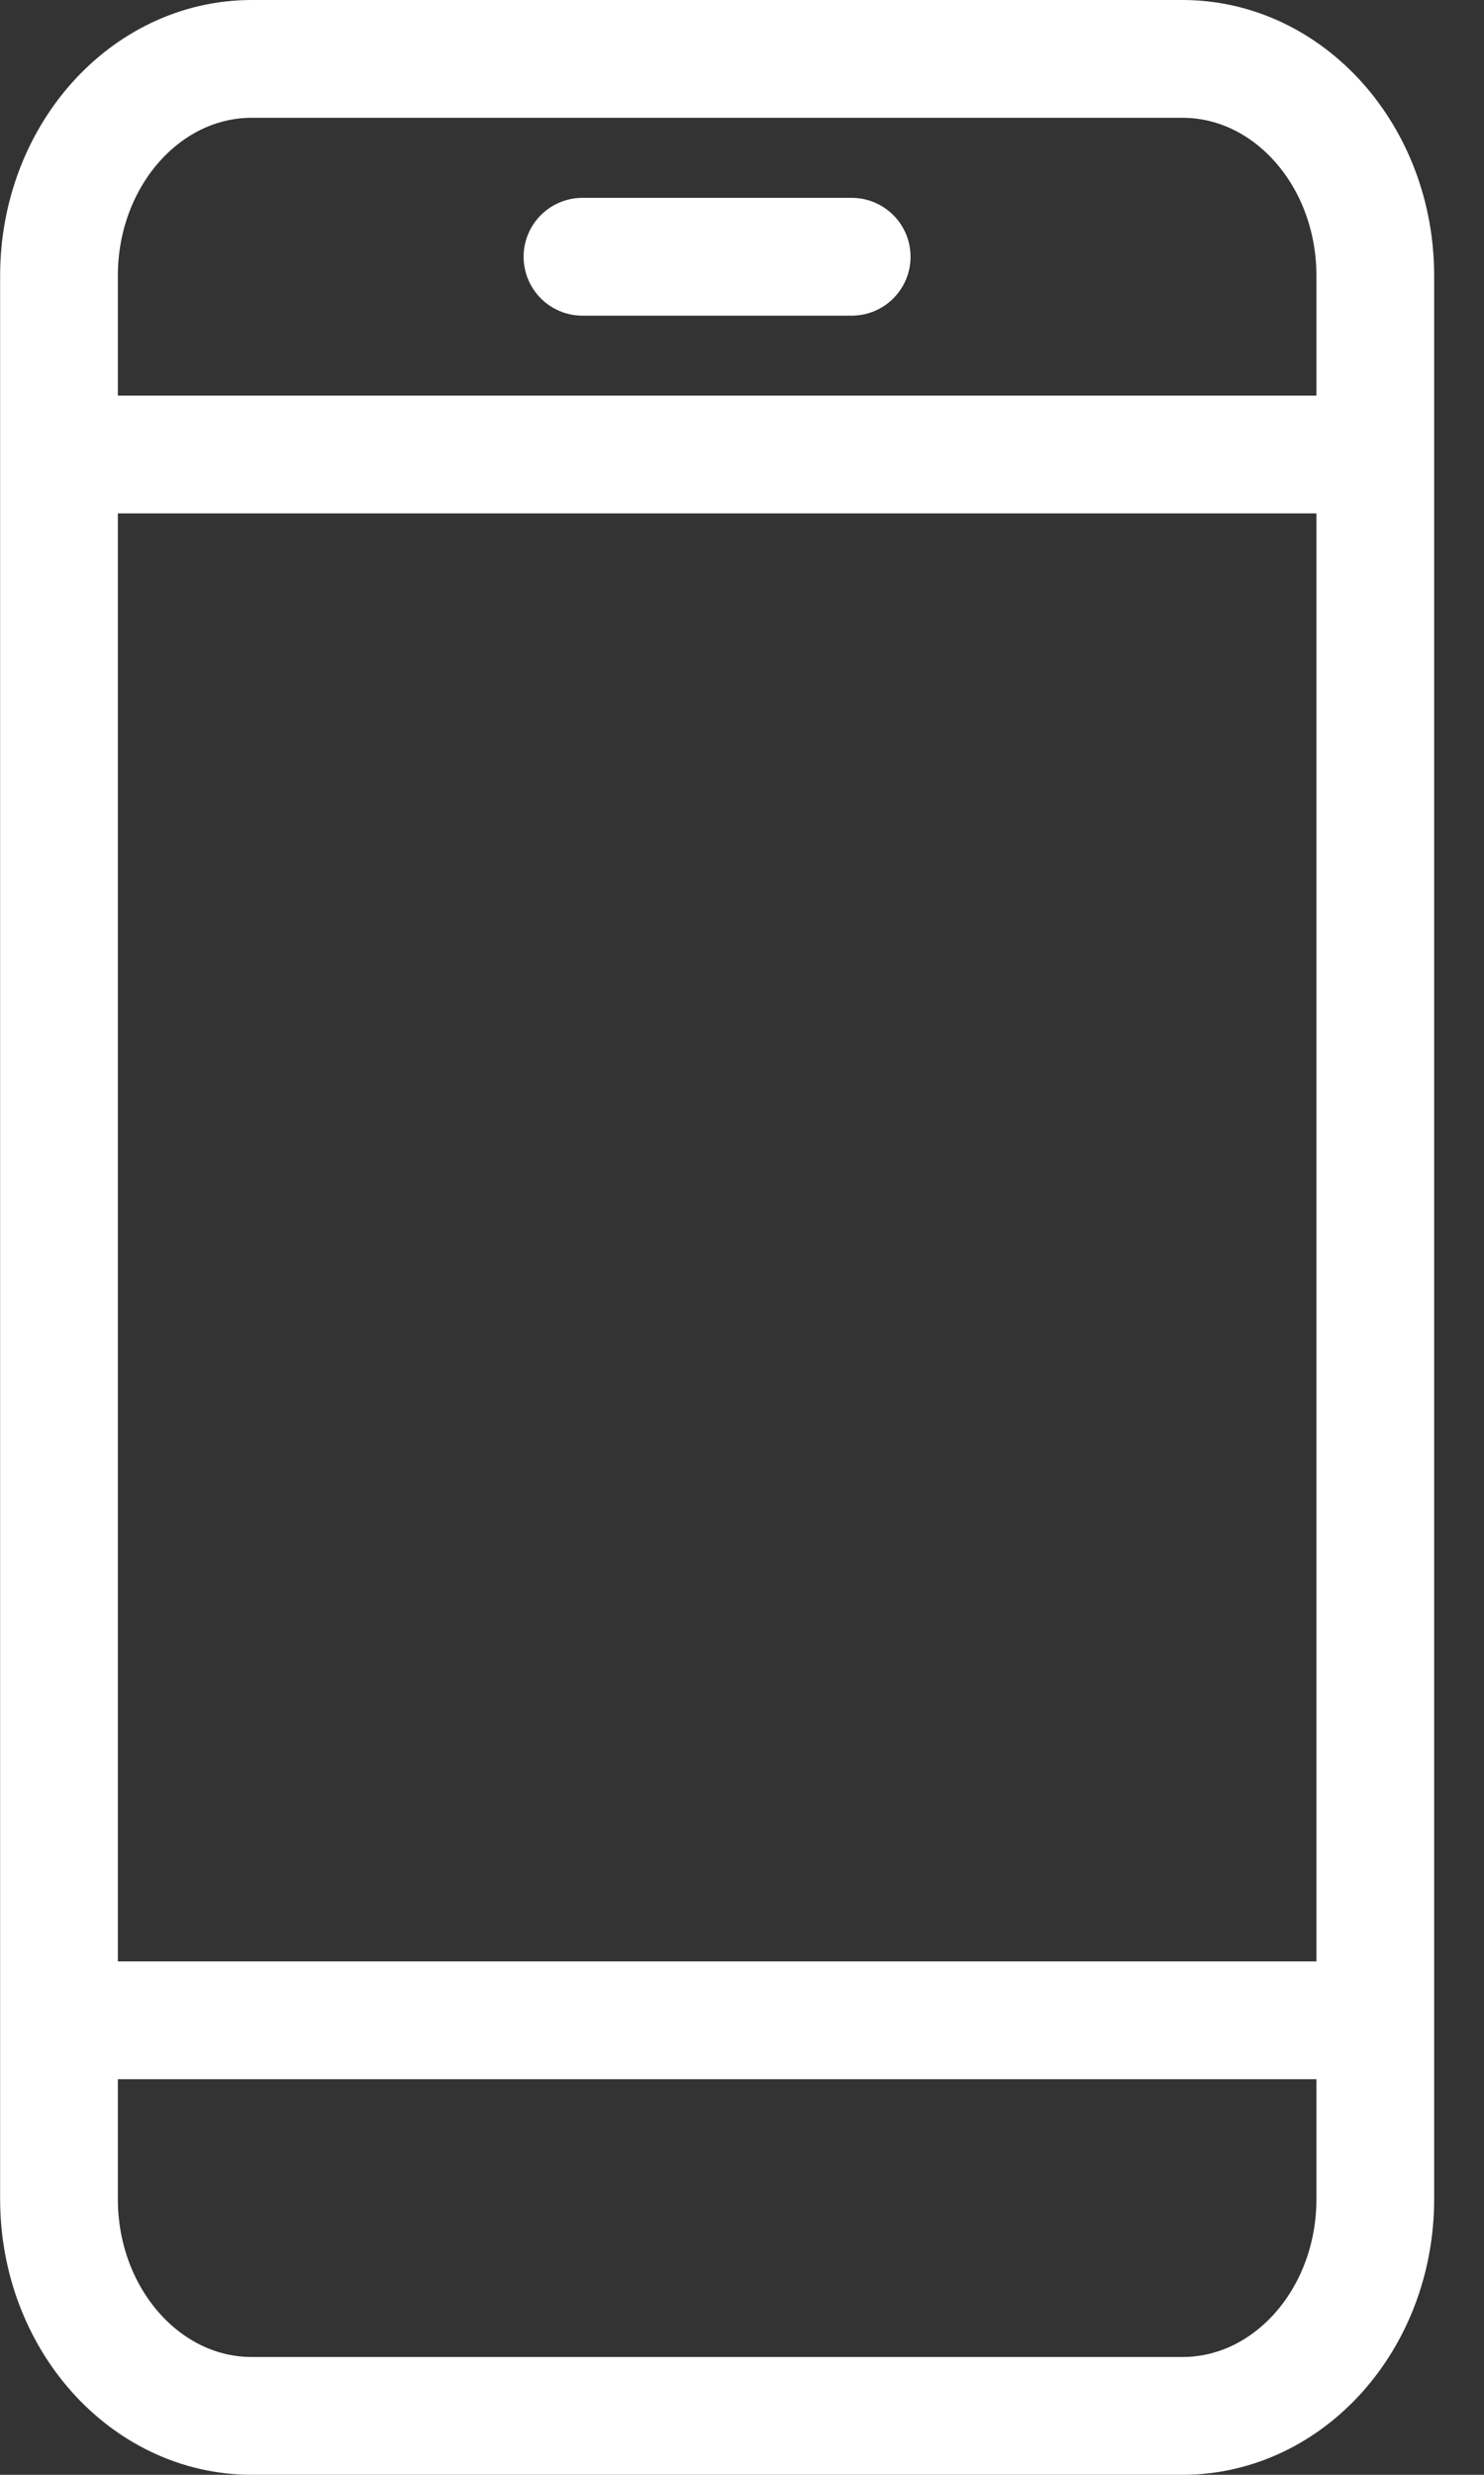 <svg width="12" height="20" viewBox="0 0 12 20" fill="none" xmlns="http://www.w3.org/2000/svg">
<rect x="0" y="0" width="12" height="20" fill="#333333" stroke="none"/>
<g clip-path="url(#clip0_48_123882)">
<path d="M0.477 16.327H11.121" stroke="white" stroke-width="0.952" stroke-miterlimit="10"/>
<path d="M11.121 17.771C11.121 18.739 10.423 19.524 9.561 19.524H2.036C1.175 19.524 0.477 18.739 0.477 17.771V2.229C0.477 1.261 1.175 0.476 2.036 0.476H9.561C10.423 0.476 11.121 1.261 11.121 2.229V17.771Z" stroke="white" stroke-width="0.952" stroke-miterlimit="10"/>
<path d="M0.477 3.673H11.121" stroke="white" stroke-width="0.952" stroke-miterlimit="10"/>
<path d="M4.71 2.075H6.887" stroke="white" stroke-width="0.952" stroke-miterlimit="10" stroke-linecap="round"/>
</g>
<defs>
<clipPath id="clip0_48_123882">
<rect width="11.597" height="20" fill="white"/>
</clipPath>
</defs>
</svg>
